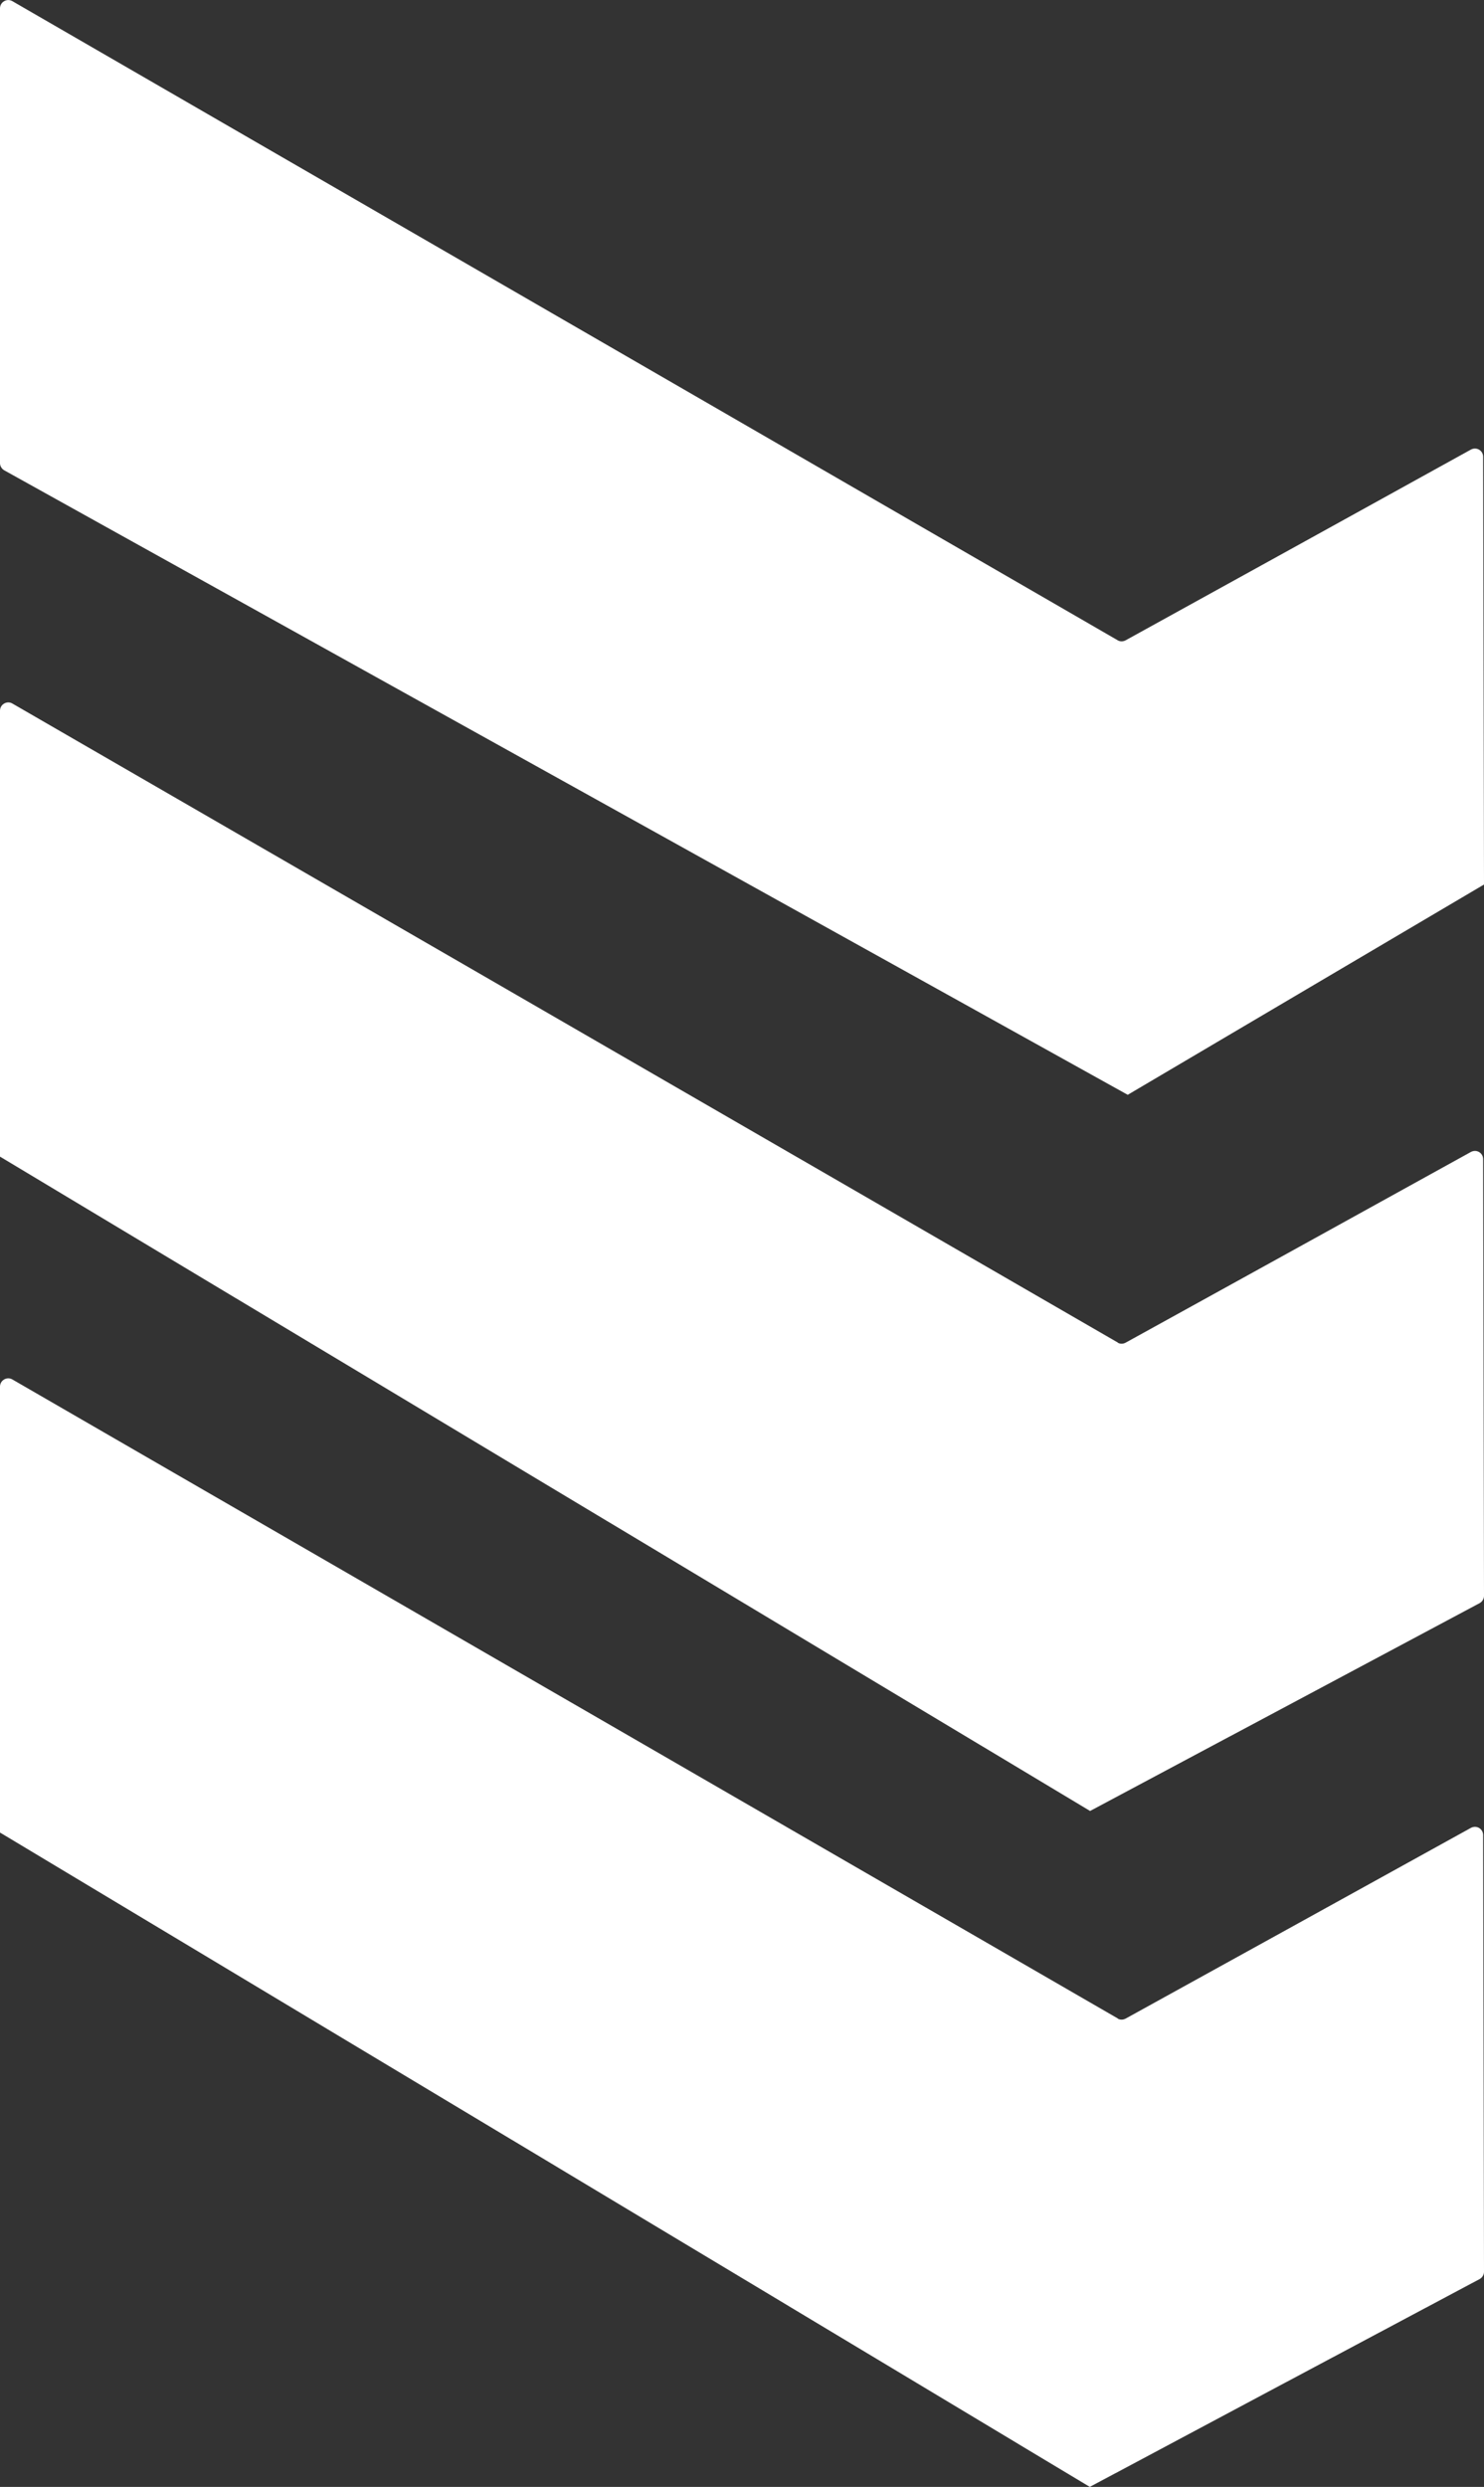 <?xml version="1.0" encoding="UTF-8"?>
<svg id="Layer_2" data-name="Layer 2" xmlns="http://www.w3.org/2000/svg" viewBox="0 0 51.65 86.5">
  <rect x="0" y="0" width="51.65" height="86.5" fill="#333333" stroke="none"/>
  <defs>
    <style>
      .cls-1 {
        fill: #fff;
        stroke-width: 0px;
      }
    </style>
  </defs>
  <g id="Layer_1-2" data-name="Layer 1">
    <g>
      <path class="cls-1" d="M38.91,70.21L.43,47.98c-.19-.11-.43.03-.43.25v15.51c16.7,10.02,21.24,12.74,37.93,22.76,4.52-2.41,9.04-4.82,13.57-7.23.09-.05.15-.15.15-.25l-.03-15.19c0-.22-.23-.36-.43-.25-4,2.21-8,4.42-12.01,6.63-.09.05-.2.05-.28,0Z"/>
      <path class="cls-1" d="M38.91,46.7L.43,24.47c-.19-.11-.43.03-.43.25v15.51c16.7,10.02,21.24,12.74,37.94,22.76,4.52-2.41,9.04-4.82,13.56-7.23.09-.05.15-.15.15-.25l-.03-15.19c0-.22-.23-.36-.43-.25-4,2.21-8,4.42-12.01,6.63-.09.05-.2.05-.28,0Z"/>
      <path class="cls-1" d="M51.65,30.76l-.03-14.87c0-.22-.23-.36-.43-.25-4,2.21-8,4.42-12.01,6.63-.09.05-.2.05-.28,0L.43.04c-.19-.11-.43.03-.43.25v15.82c0,.1.06.2.15.25,13.03,7.24,26.06,14.48,39.1,21.72l12.41-7.32Z"/>
    </g>
  </g>
</svg>